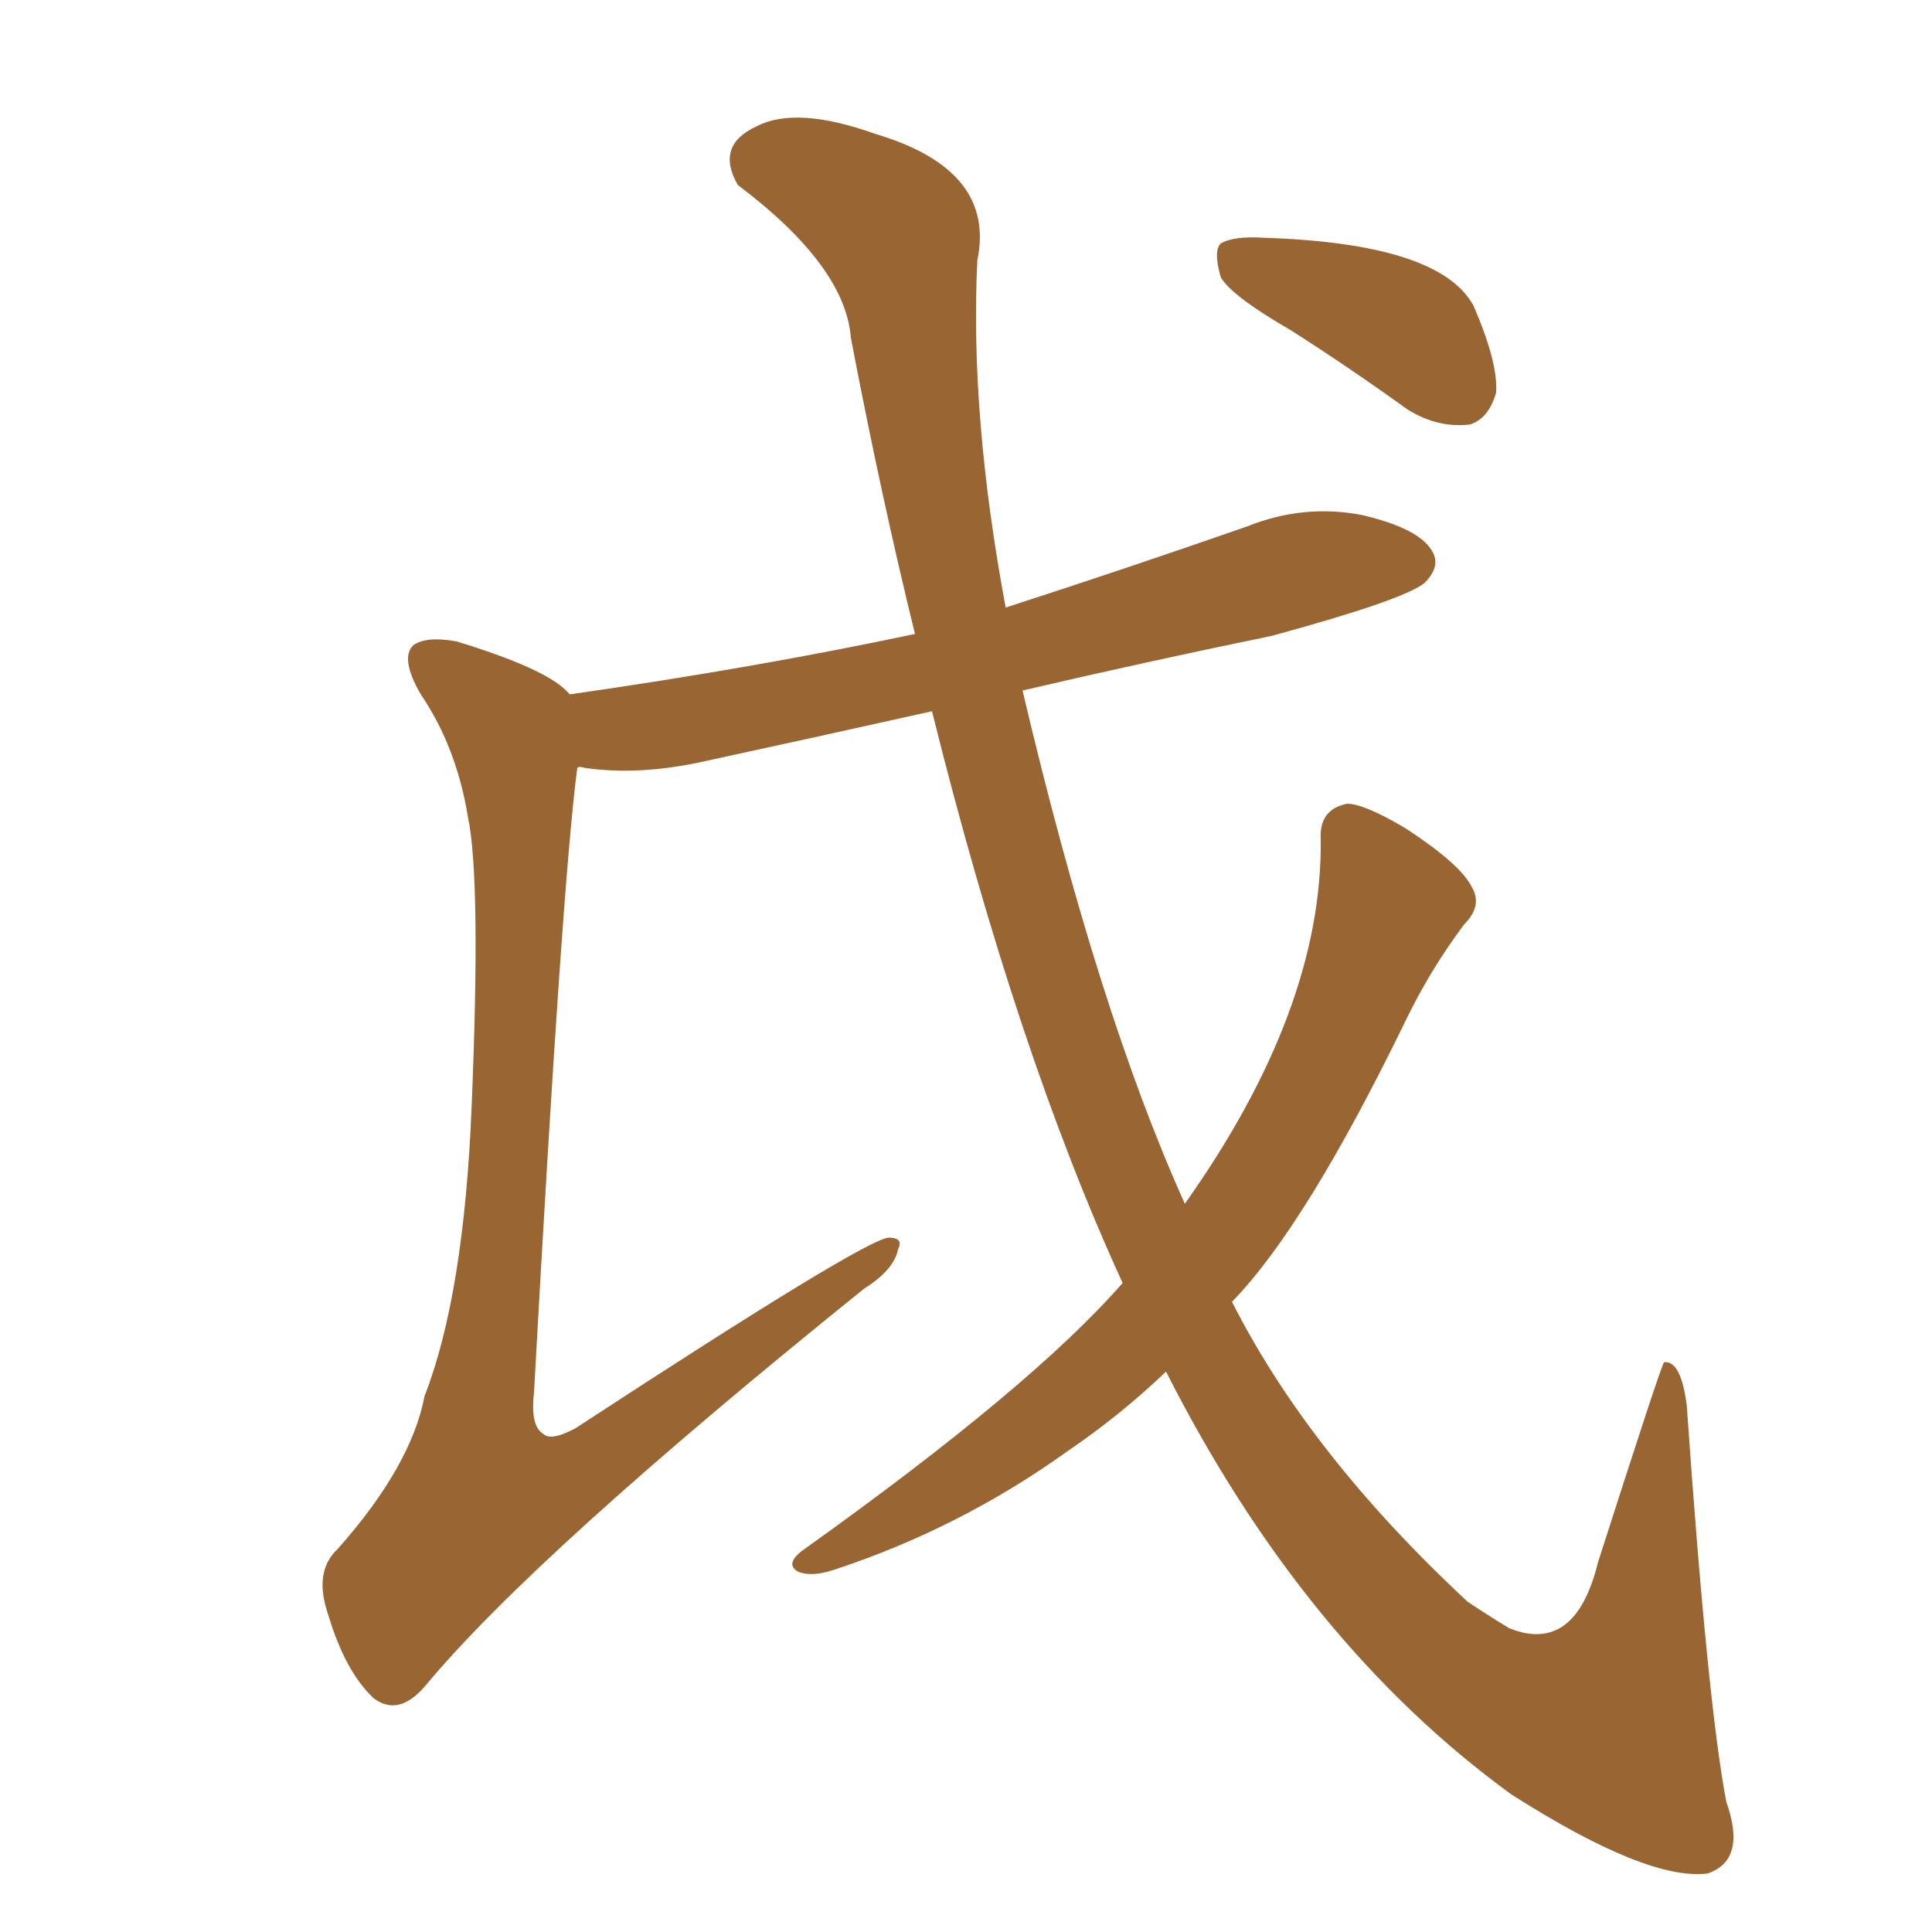<svg xmlns="http://www.w3.org/2000/svg" xmlns:xlink="http://www.w3.org/1999/xlink" width="150" height="150"><path fill="#996633" padding="10" d="M87.16 99.61L87.16 99.61Q78.96 81.74 72.36 55.22L72.36 55.22Q63.13 57.28 54.35 59.18L54.35 59.18Q49.51 60.21 45.41 59.62L45.41 59.62Q44.97 59.47 44.82 59.62L44.82 59.62Q43.65 68.41 41.46 108.11L41.46 108.11Q41.16 110.74 42.19 111.33L42.19 111.33Q42.77 111.91 44.68 110.89L44.68 110.89Q67.09 96.24 68.99 96.09L68.99 96.09Q70.17 96.09 69.73 96.97L69.73 96.97Q69.43 98.58 67.09 100.05L67.09 100.05Q41.46 120.70 32.96 130.96L32.96 130.96Q30.91 133.30 29.00 131.84L29.00 131.84Q26.81 129.79 25.49 125.39L25.49 125.39Q24.32 122.02 26.22 120.26L26.22 120.26Q31.93 113.82 32.96 108.40L32.96 108.40Q36.04 100.49 36.62 85.84L36.62 85.84Q37.35 68.26 36.33 63.43L36.33 63.43Q35.45 58.01 32.67 53.91L32.67 53.91Q31.05 51.12 32.08 50.10L32.08 50.10Q33.11 49.37 35.45 49.80L35.45 49.80Q42.19 51.86 43.95 53.61L43.95 53.61Q44.09 53.76 44.24 53.91L44.24 53.91Q58.59 51.86 71.04 49.22L71.04 49.22Q68.41 38.53 66.06 26.22L66.06 26.22Q65.63 20.65 57.28 14.36L57.28 14.36Q55.52 11.28 58.74 9.81L58.74 9.81Q61.82 8.20 67.97 10.40L67.97 10.40Q77.34 13.18 75.88 20.21L75.88 20.21Q75.29 32.23 78.08 47.17L78.08 47.17Q87.60 44.09 96.83 40.87L96.83 40.87Q101.22 39.11 105.76 39.99L105.76 39.99Q110.16 41.02 111.18 42.77L111.18 42.77Q111.91 43.95 110.60 45.26L110.60 45.26Q108.98 46.58 98.73 49.37L98.73 49.37Q88.77 51.42 79.39 53.61L79.39 53.61Q85.25 78.52 91.99 93.46L91.99 93.46Q102.69 78.37 102.54 65.19L102.54 65.19Q102.39 62.84 104.59 62.40L104.59 62.40Q105.91 62.40 109.13 64.31L109.13 64.31Q113.38 67.09 114.26 68.85L114.26 68.85Q115.14 70.31 113.67 71.78L113.67 71.78Q111.04 75.29 109.13 79.25L109.13 79.25Q101.37 95.21 95.65 101.07L95.65 101.07Q101.66 112.94 113.96 124.37L113.96 124.37Q115.72 125.54 117.19 126.42L117.19 126.42Q122.31 128.47 124.07 121.29L124.07 121.29Q129.05 105.76 129.20 105.76L129.20 105.76Q130.52 105.62 130.96 109.13L130.96 109.13Q132.57 132.28 134.03 139.89L134.03 139.89Q135.64 144.43 132.57 145.46L132.57 145.46Q127.88 146.04 117.33 139.31L117.33 139.31Q101.22 127.59 90.53 106.49L90.53 106.49Q87.01 109.86 82.91 112.65L82.91 112.65Q74.56 118.65 64.75 121.88L64.75 121.88Q62.99 122.46 61.96 122.02L61.96 122.02Q60.94 121.44 62.26 120.41L62.26 120.41Q80.13 107.67 87.16 99.61ZM100.20 25.63L100.20 25.63L100.20 25.63Q95.65 23.00 94.78 21.53L94.78 21.53Q94.19 19.48 94.78 18.90L94.78 18.90Q95.80 18.31 98.14 18.46L98.14 18.46Q111.77 18.90 114.40 23.73L114.40 23.73Q116.31 28.13 116.16 30.47L116.16 30.47Q115.58 32.52 114.11 32.96L114.11 32.96Q111.62 33.25 109.28 31.79L109.28 31.79Q104.59 28.42 100.20 25.63Z"/></svg>